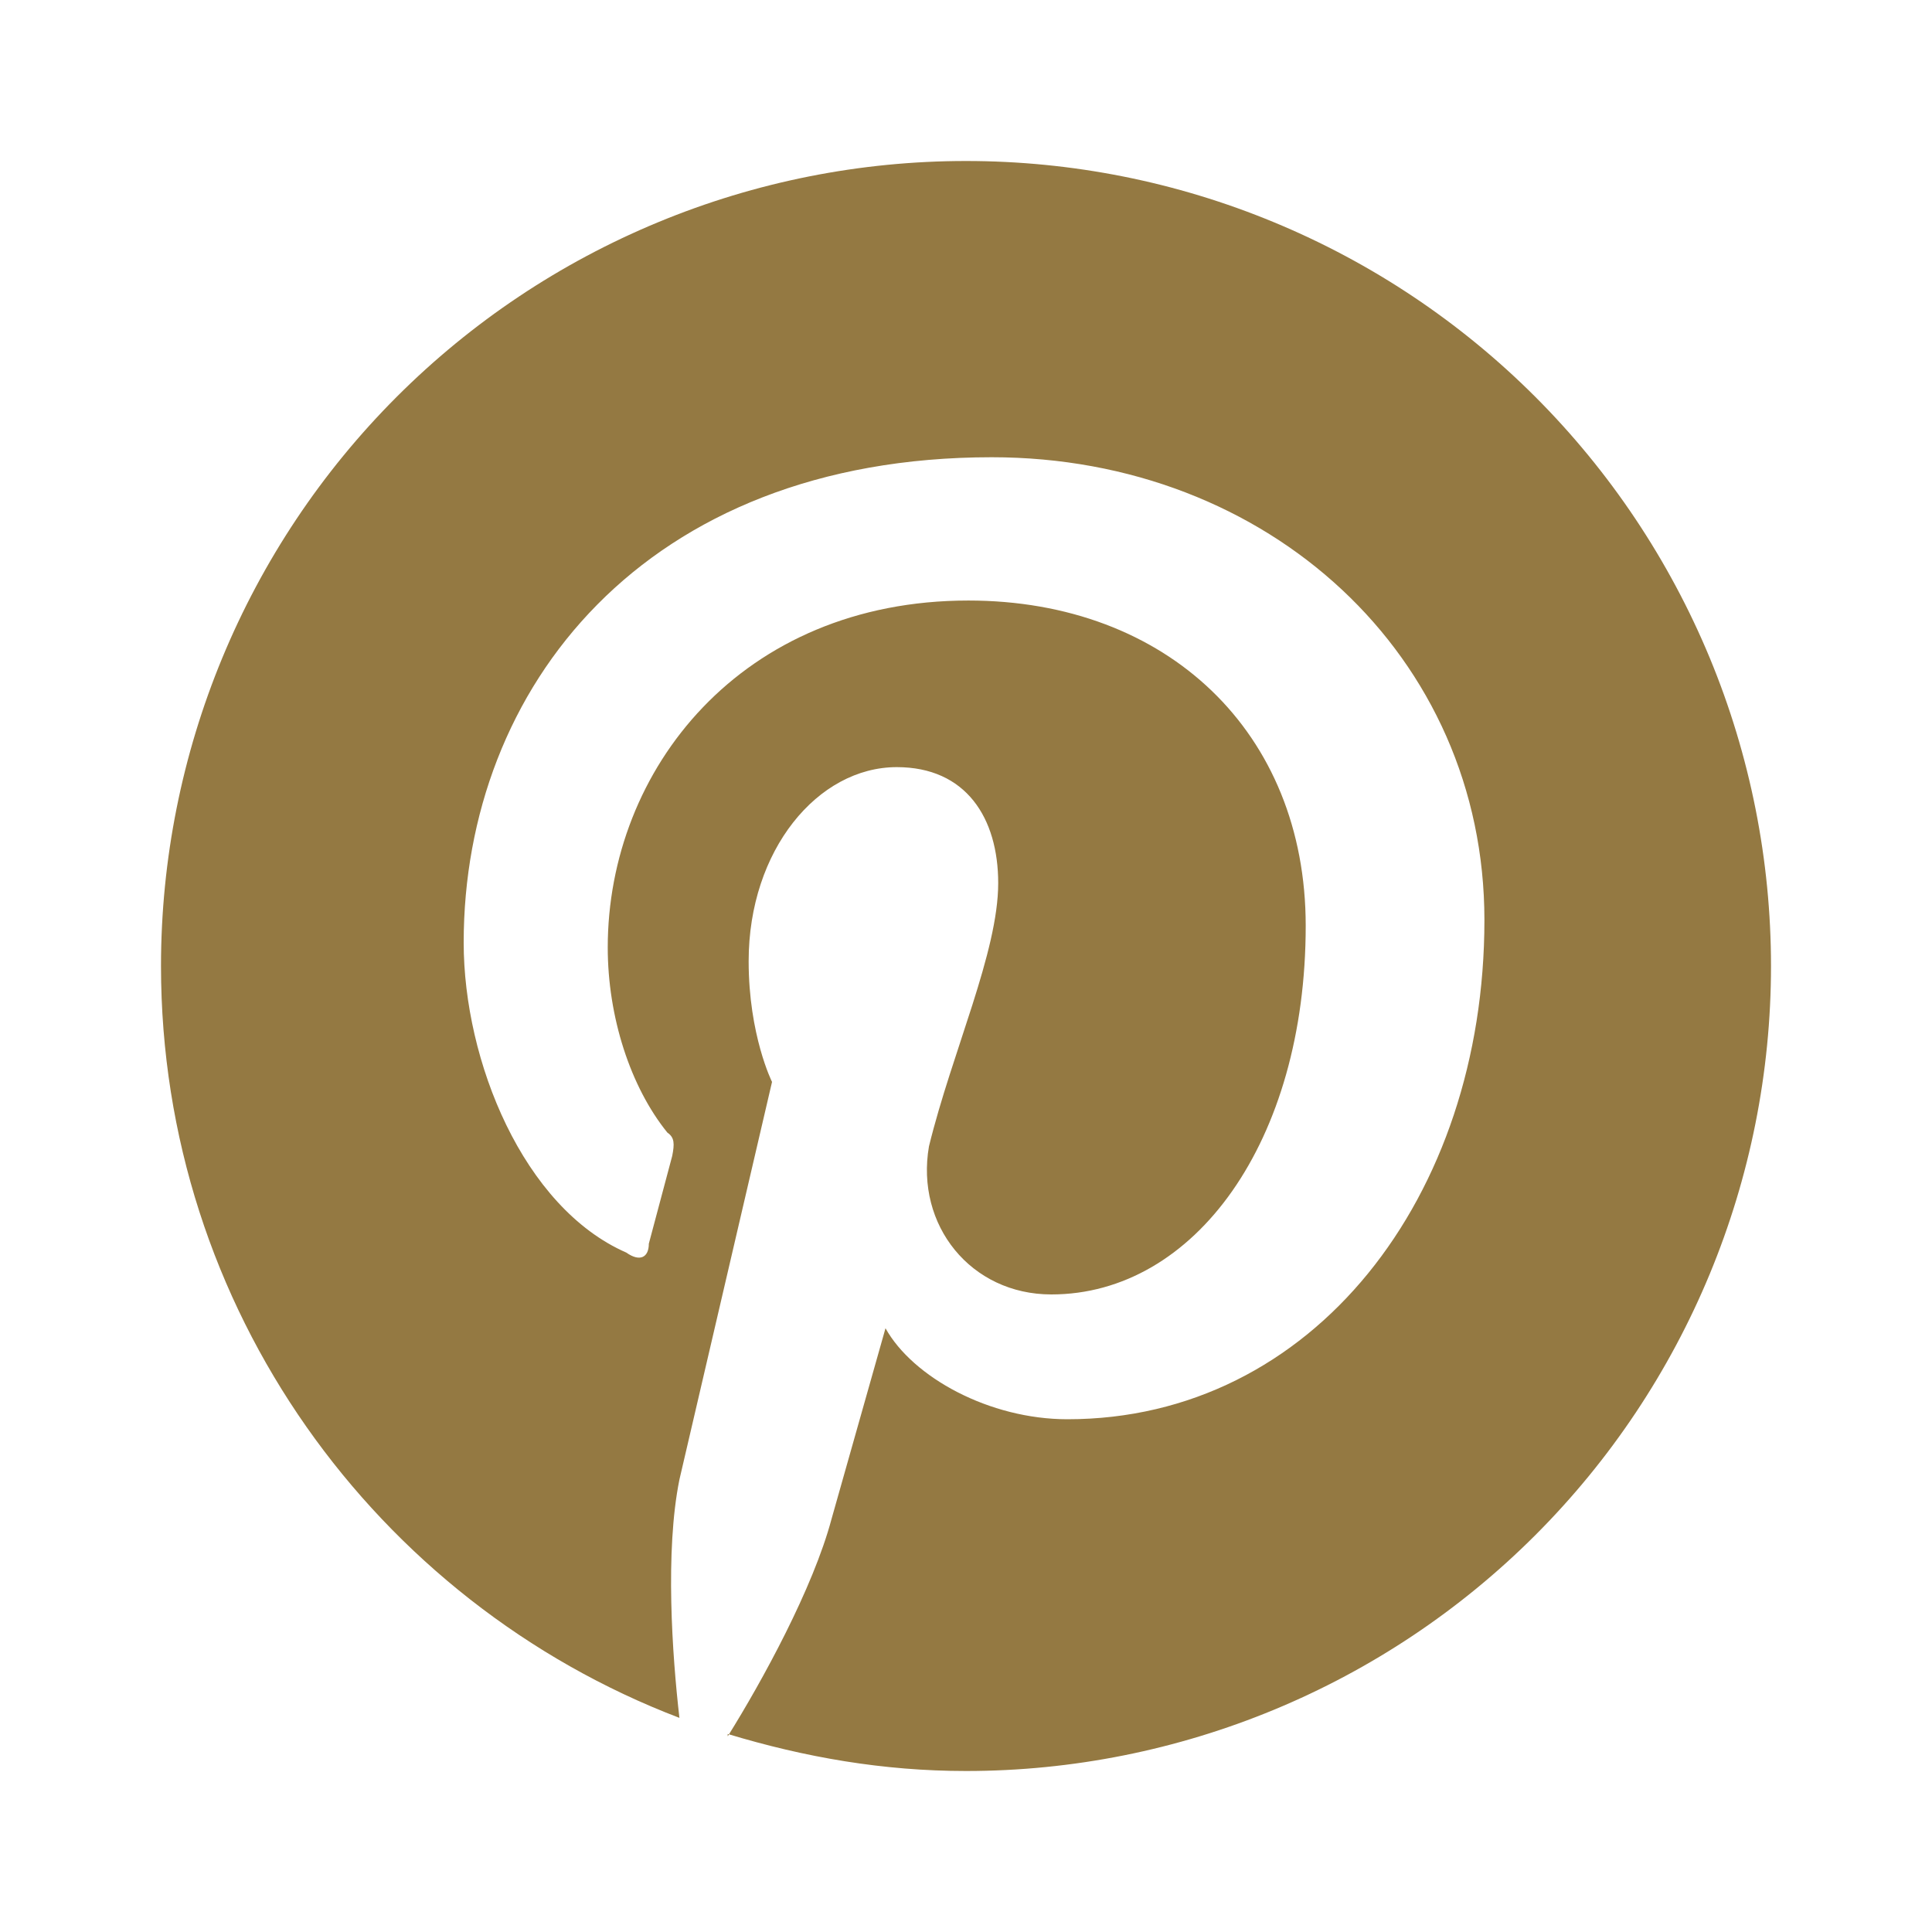 <?xml version="1.0" encoding="UTF-8"?> <svg xmlns="http://www.w3.org/2000/svg" width="30" height="30" viewBox="0 0 30 30" fill="none"><path d="M11.3 26.925C12.5 27.288 13.713 27.5 15 27.5C18.315 27.5 21.495 26.183 23.839 23.839C26.183 21.495 27.5 18.315 27.5 15C27.5 13.358 27.177 11.733 26.549 10.216C25.92 8.7 25 7.322 23.839 6.161C22.678 5 21.3 4.08 19.784 3.452C18.267 2.823 16.642 2.5 15 2.5C13.358 2.5 11.733 2.823 10.216 3.452C8.7 4.08 7.322 5 6.161 6.161C3.817 8.505 2.5 11.685 2.5 15C2.5 20.312 5.837 24.875 10.55 26.675C10.438 25.7 10.325 24.087 10.55 22.975L11.988 16.8C11.988 16.8 11.625 16.075 11.625 14.925C11.625 13.2 12.7 11.912 13.925 11.912C15 11.912 15.5 12.7 15.5 13.713C15.5 14.787 14.787 16.325 14.425 17.8C14.213 19.025 15.075 20.1 16.325 20.1C18.55 20.1 20.275 17.725 20.275 14.375C20.275 11.375 18.125 9.325 15.037 9.325C11.512 9.325 9.437 11.95 9.437 14.713C9.437 15.787 9.787 16.875 10.363 17.587C10.475 17.663 10.475 17.762 10.438 17.95L10.075 19.312C10.075 19.525 9.937 19.6 9.725 19.45C8.125 18.75 7.2 16.475 7.2 14.637C7.2 10.688 10 7.1 15.4 7.1C19.7 7.1 23.05 10.188 23.05 14.287C23.05 18.587 20.387 22.038 16.575 22.038C15.363 22.038 14.175 21.387 13.75 20.625L12.912 23.587C12.625 24.663 11.838 26.1 11.3 26.962V26.925Z" fill="#947942"></path></svg> 